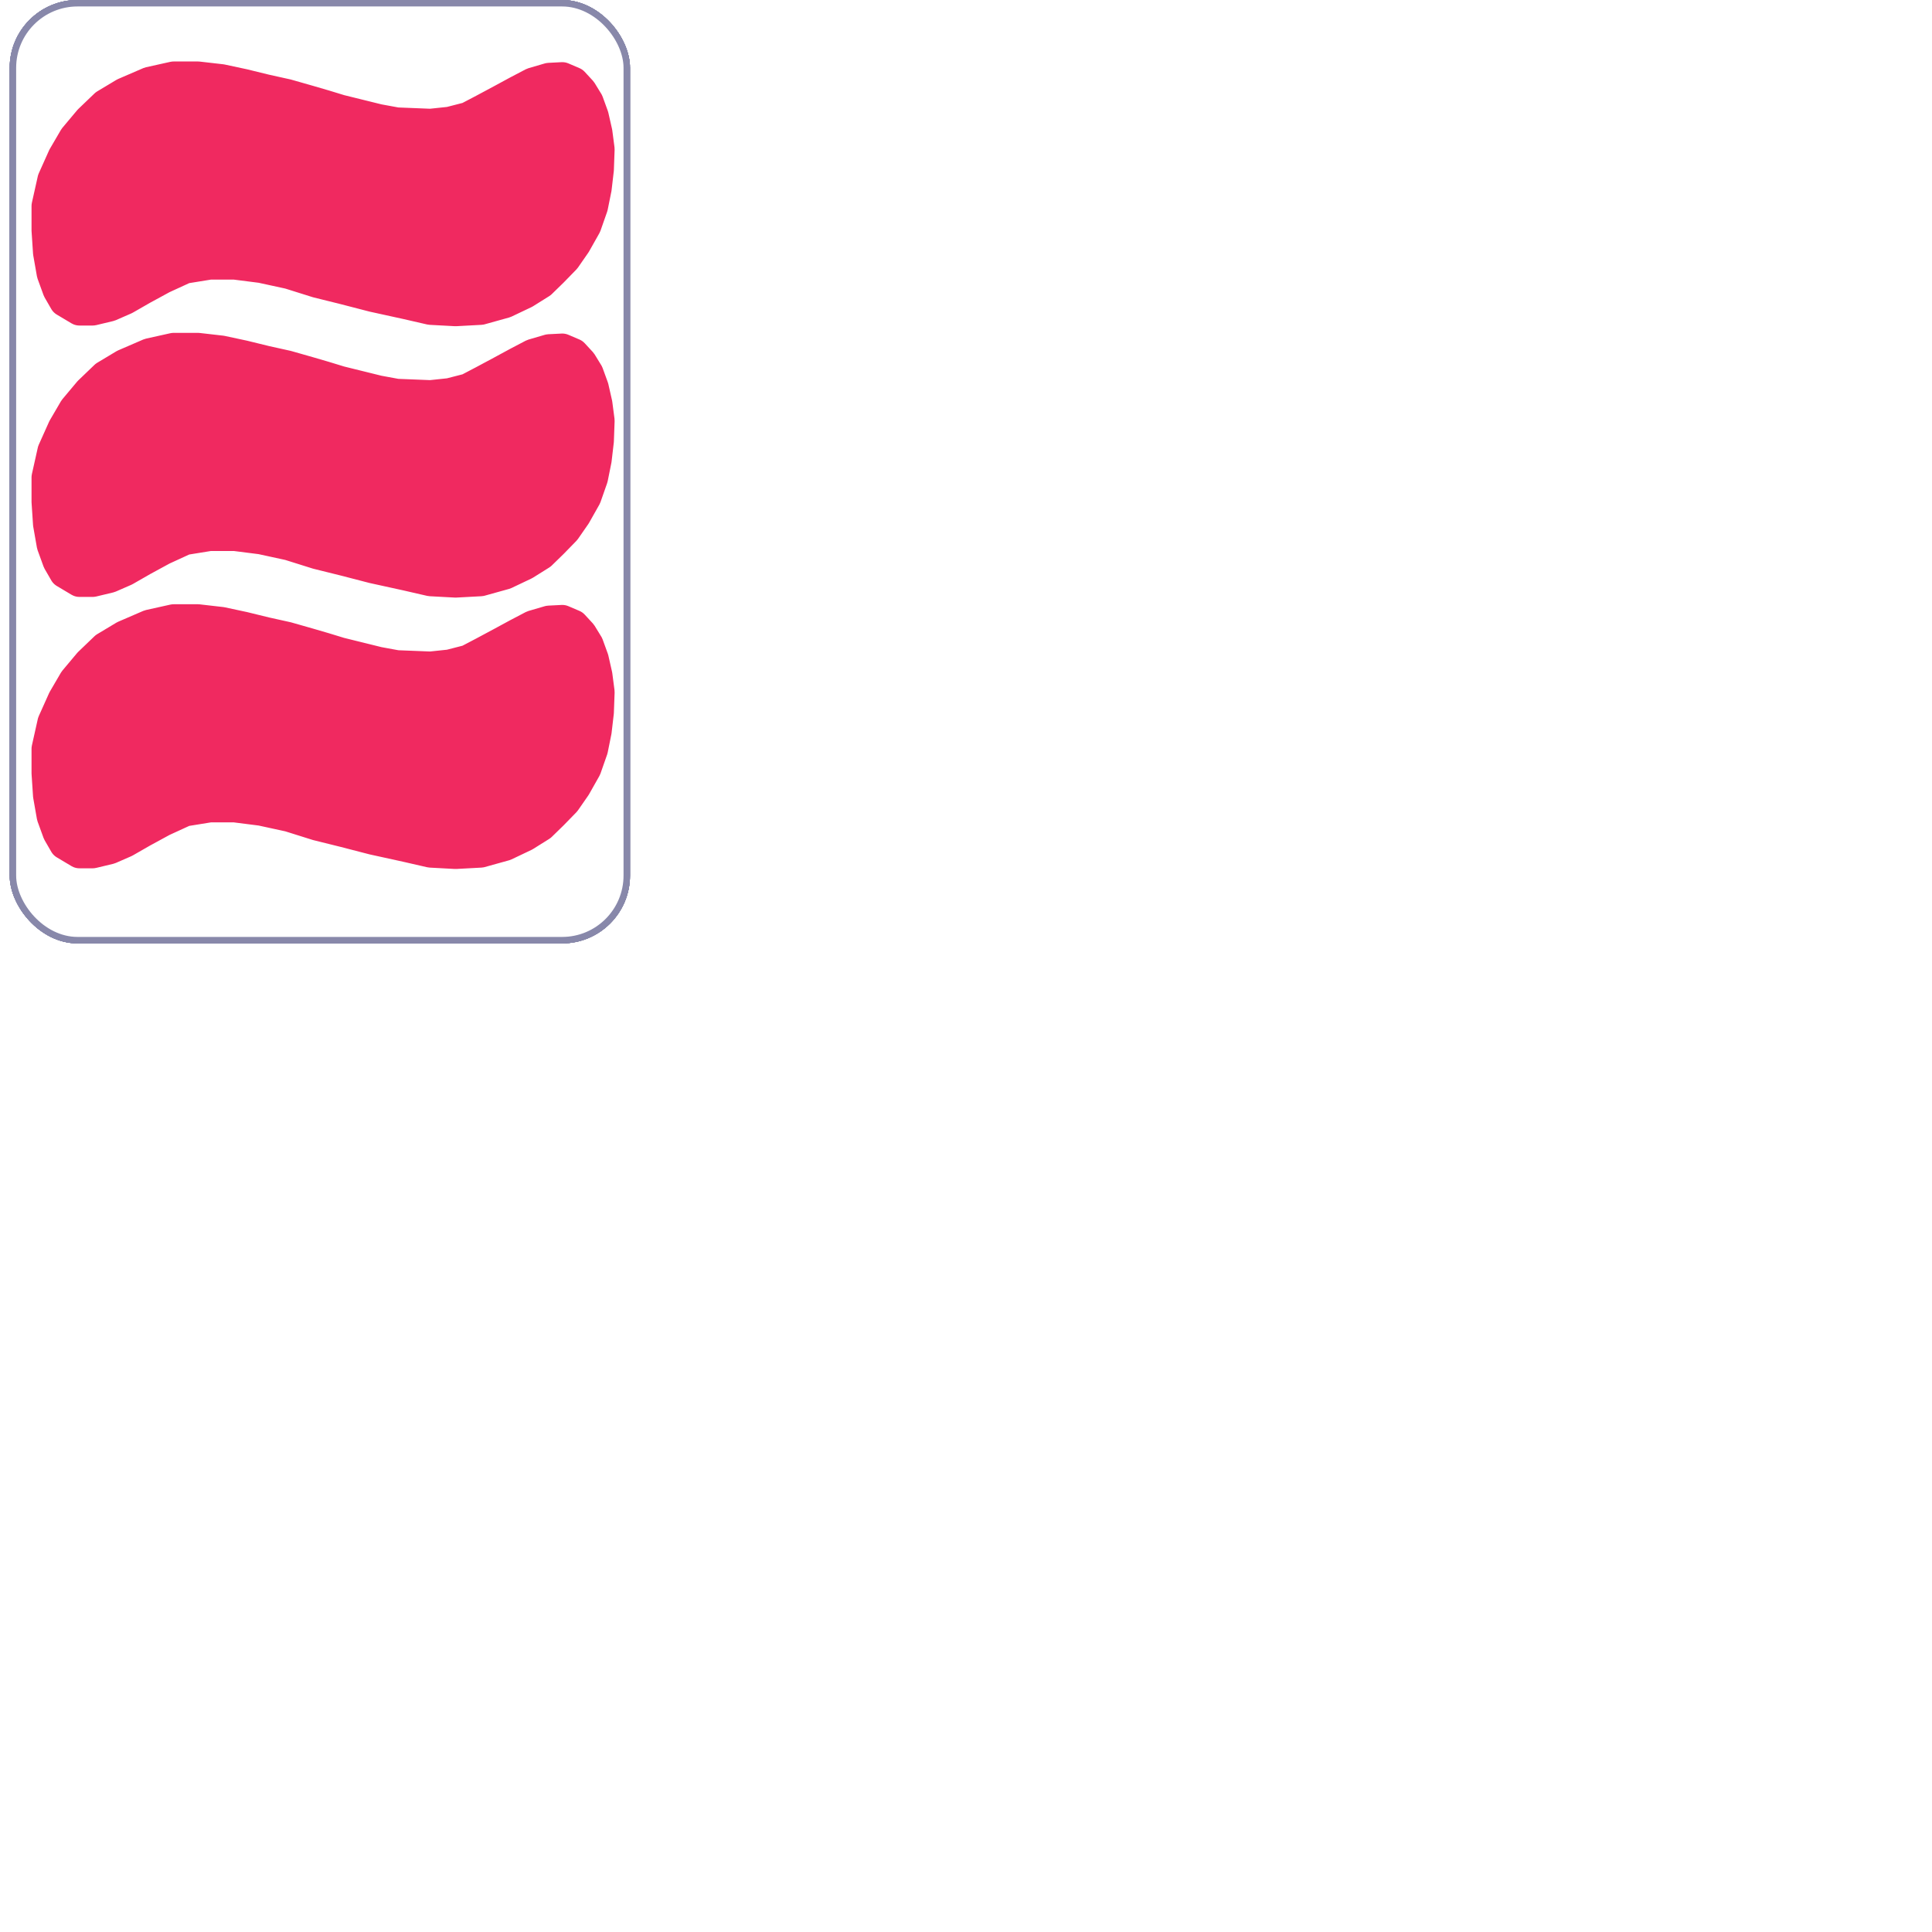 <svg xmlns="http://www.w3.org/2000/svg" width="100" height="100" viewBox="0 -8 299 299">
    <style>
        .s { stroke-width: 4.8; stroke-linejoin: round; }
        .s0 { stroke: #f02960; fill: none; }
        .s1 { stroke: #90c000; fill: none; }
        .s2 { stroke: #0090f0; fill: none; }
        .p0 { stroke: #f02960; fill: url(#p0) }
        .p1 { stroke: #90c000; fill: url(#p1) }
        .p2 { stroke: #0090f0; fill: url(#p2) }
        .f0 { stroke: #f02960; fill: #f02960; }
        .f1 { stroke: #90c000; fill: #90c000; }
        .f2 { stroke: #0090f0; fill: #0090f0; }
        .frame { stroke: #88aa; fill: #fff4; rx: 10; ry: 10; }
        .border {
            stroke-width: 1;
            stroke-linecap: round;
            stroke-linejoin: round;
            stroke: #green;
            fill: none;
        }  

        .a {
            animation-duration: 14s;
            animation-iteration-count: infinite;
            animation-timing-function: linear;
            animation-fill-mode: forwards;
        }
        .a2 {
            opacity: 0;
            animation-name: op;
        }

        .c11 { animation-name: c11 }
        .c12 { animation-name: c12 }
        .c13 { animation-name: c13 }
        .c21 { animation-name: c21 }
        .c22 { animation-name: c22 }
        .c23 { animation-name: c23 }

        @keyframes c11 {
            0%,  20%,25%,30%,  70%,75%,80%,  100% { transform: scale(0.9) }
            22.5%,27.5%,  72.5%,77.5% { transform: scale(1.1) }
        }

        @keyframes c12 {
            0%,  45%,50%,55%,  70%,75%,80%,  100% { transform: scale(0.9) translate(100px, 0) }
            47.5%,52.5%,  72.5%,77.5% { transform: scale(1.1) translate(100px, 0) }
        }

        @keyframes c13 {
            0%,  45%,50%,55%,  100% { transform: scale(0.9) translate(200px, 0) }
            47.5%,52.5% { transform: scale(1.1) translate(200px, 0) }
        }

        @keyframes c21 {
            0%,  70%,75%,80%,  100% { transform: scale(0.9) translate(0, 150px) }
            72.5%,77.5% { transform: scale(1.1) translate(0, 150px) }
        }

        @keyframes c22 {
            0%,  20%,25%,30%,  100% { transform: scale(0.9) translate(100px, 150px) }
            22.5%,27.5% { transform: scale(1.1) translate(100px, 150px) }
        }

        @keyframes c23 {
            0%,  20%,25%,30%,  45%,50%,55%,  100% { transform: scale(0.9) translate(200px, 150px) }
            22.5%,27.5%,  47.5%,52.5% { transform: scale(1.1) translate(200px, 150px) }
        }

        @keyframes op {
            0%, 85%, 100% { opacity: 1 } 90%, 95% { opacity: 0 }
        }

    </style>
    <defs>
        <line id="l1" x1="-10.182" y1="20.365" x2="20.365" y2="-10.182" />
        <line id="l2" x1="0" y1="30.547" x2="30.547" y2="0" />
        <rect id="r1" class="f" x="0" y="0" width="99" height="99" fill="none" stroke="none" />
        <pattern id="p0" class="s s0" x="48" y="64" width="20.365" height="20.365" patternUnits="userSpaceOnUse"><use href="#r1" /><use href="#l1" /><use href="#l2" /></pattern>
        <pattern id="p1" class="s s1" x="48" y="64" width="20.365" height="20.365" patternUnits="userSpaceOnUse"><use href="#r1" /><use href="#l1" /><use href="#l2" /></pattern>
        <pattern id="p2" class="s s2" x="48" y="64" width="20.365" height="20.365" patternUnits="userSpaceOnUse"><use href="#r1" /><use href="#l1" /><use href="#l2" /></pattern>
        <rect id="r" class="s" x="7.28" y="49.76" width="85.44" height="28.48" />
        <ellipse id="e" class="s" cx="50" cy="64" rx="42.72" ry="17.088" />
        <path id="g" transform="translate(2,0)" class="s" d="M50.62 51.037 L53.582 51.769 L56.544 52.501 L59.392 53.024 L62.012 53.128 L64.632 53.233 L67.594 52.919 L70.442 52.187 L72.835 50.933 L75.569 49.469 L78.075 48.11 L80.467 46.856 L82.973 46.124 L85.024 46.02 L86.733 46.751 L87.986 48.11 L89.011 49.783 L89.809 51.978 L90.378 54.487 L90.72 57.101 L90.606 60.237 L90.264 63.164 L89.695 65.986 L88.669 68.913 L87.075 71.736 L85.48 74.035 L83.543 76.022 L81.72 77.799 L79.214 79.367 L76.138 80.83 L72.379 81.876 L68.506 82.085 L64.632 81.876 L60.987 81.039 L55.747 79.89 L51.304 78.74 L47.089 77.694 L42.76 76.335 L38.431 75.394 L34.33 74.872 L30.456 74.872 L26.583 75.499 L23.165 77.067 L20.09 78.74 L17.356 80.308 L14.963 81.353 L12.343 81.98 L10.292 81.98 L8.014 80.621 L6.989 78.844 L6.077 76.335 L5.508 73.095 L5.28 69.645 L5.28 65.882 L6.191 61.805 L7.786 58.25 L9.495 55.323 L11.773 52.606 L14.28 50.201 L17.242 48.424 L21.115 46.751 L24.874 45.915 L28.634 45.915 L32.279 46.333 L35.697 47.065 L39.114 47.901 L42.418 48.633 L45.722 49.574 L48.228 50.306 z" />
        <rect id="f" class="frame" x="2" y="-7.5" width="95" height="145" />
    </defs>

    <g class="a">
        <g class="a c11" transform-origin="50 75">
            <use href="#f" />
            <use href="#g" class="f2" y="-42" />
            <use href="#g" class="f2" y="0" />
            <use href="#g" class="f2" y="42" />
        </g>
        <g class="a c12" transform-origin="150 75">
            <use href="#f" />
            <use href="#e" class="s1" y="0" />
        </g>
        <g class="a c13" transform-origin="250 75">
            <use href="#f" />
            <use href="#r" class="p2" y="-24" />
            <use href="#r" class="p2" y="24" />
        </g>
        <g class="a c21" transform-origin="50 225">
            <use href="#f" />
            <use href="#r" class="p0" y="-24" />
            <use href="#r" class="p0" y="24" />
        </g>
        <g class="a c22" transform-origin="150 225">
            <use href="#f" />
            <use href="#g" class="f1" y="-42" />
            <use href="#g" class="f1" y="0" />
            <use href="#g" class="f1" y="42" />
        </g>
        <g class="a c23" transform-origin="250 225">
            <use href="#f" />
            <use href="#g" class="f0" y="-42" />
            <use href="#g" class="f0" y="0" />
            <use href="#g" class="f0" y="42" />
        </g>
    </g>
</svg>